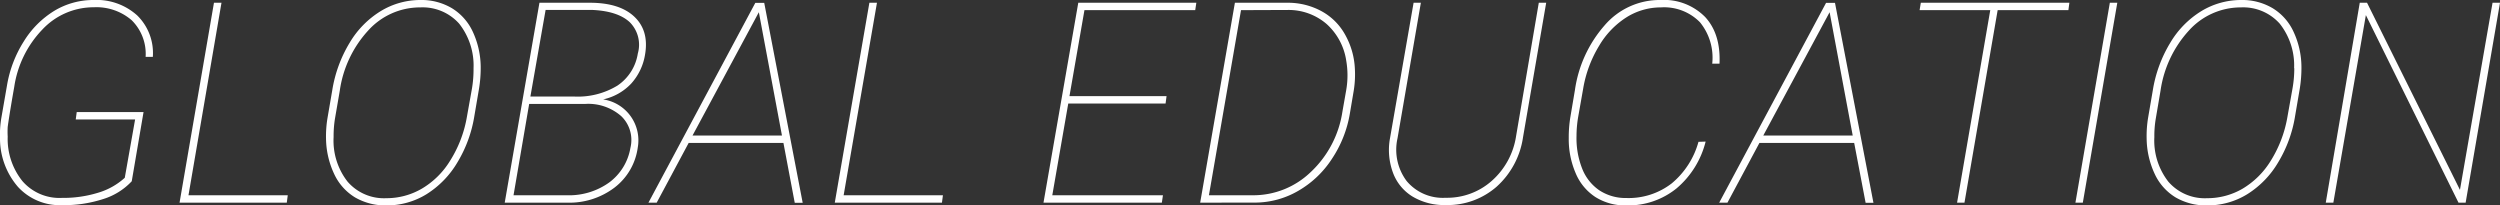 <svg xmlns="http://www.w3.org/2000/svg" viewBox="0 0 408.94 33.6"><rect x="0" y="0" width="408.94" height="33.6" fill="#333333" stroke="none"/><defs><style>.cls-1{fill:#fff;}</style></defs><g id="レイヤー_2" data-name="レイヤー 2"><g id="contents"><path class="cls-1" d="M21.55,29.65a10.75,10.75,0,0,1-4.67,2.91,20.89,20.89,0,0,1-6.78,1,9.28,9.28,0,0,1-7.17-3A12.09,12.09,0,0,1,0,22.71a16.75,16.75,0,0,1,.23-3.48L1.14,14A19.44,19.44,0,0,1,3.9,6.76a15.2,15.2,0,0,1,5-5A12.36,12.36,0,0,1,15.33,0a9.9,9.9,0,0,1,7.11,2.52A8.61,8.61,0,0,1,25,9.3H23.82a7.72,7.72,0,0,0-2.29-6,8.82,8.82,0,0,0-6.2-2.11,11.48,11.48,0,0,0-8.4,3.64,17.15,17.15,0,0,0-4.6,9.38c-.68,3.83-1,6-1.07,6.55a14.15,14.15,0,0,0,0,1.59,11,11,0,0,0,2.42,7.29,8,8,0,0,0,6.43,2.73A19.28,19.28,0,0,0,16,31.54a11.22,11.22,0,0,0,4.41-2.46l1.69-9.54H12.39l.16-1.21H23.48Z"/><path class="cls-1" d="M30.83,31.94H47.07l-.16,1.21H29.37L35,.45h1.23Z"/><path class="cls-1" d="M63.2,33.6a9.86,9.86,0,0,1-5.14-1.32,8.81,8.81,0,0,1-3.42-3.87,14,14,0,0,1-1.31-5.7,18.32,18.32,0,0,1,.25-3.46l.77-4.49A21.57,21.57,0,0,1,57.19,7a15.1,15.1,0,0,1,5.1-5.19A12.48,12.48,0,0,1,68.77,0a9.76,9.76,0,0,1,5.15,1.34,8.86,8.86,0,0,1,3.43,3.88,13.9,13.9,0,0,1,1.28,5.65,21.26,21.26,0,0,1-.27,3.62L77.59,19a21.06,21.06,0,0,1-2.75,7.53,15.31,15.31,0,0,1-5.06,5.23A12.36,12.36,0,0,1,63.2,33.6ZM77.46,11.16a11.07,11.07,0,0,0-2.36-7.3,8,8,0,0,0-6.33-2.65A11.42,11.42,0,0,0,60.22,5a18.35,18.35,0,0,0-4.64,9.84l-.79,4.58a18,18,0,0,0-.22,3,10.88,10.88,0,0,0,2.29,7.3,7.87,7.87,0,0,0,6.34,2.7A11.45,11.45,0,0,0,69,30.86a13.39,13.39,0,0,0,4.62-4.56,19.63,19.63,0,0,0,2.71-6.94l.88-4.92A19,19,0,0,0,77.46,11.16Z"/><path class="cls-1" d="M82.56,33.15,88.24.45h8.24q4.86,0,7.27,2.27t1.78,6.11a9.29,9.29,0,0,1-2.26,4.82,8.89,8.89,0,0,1-4.61,2.61,6.77,6.77,0,0,1,5.66,7.89,9.91,9.91,0,0,1-3.82,6.55,12.23,12.23,0,0,1-7.75,2.45Zm4-16.15L84,31.94h8.74a11.25,11.25,0,0,0,6.91-2.09,8.87,8.87,0,0,0,3.47-5.66,5.4,5.4,0,0,0-1.5-5.19,8.16,8.16,0,0,0-5.89-2Zm.2-1.21H93.9A12.46,12.46,0,0,0,101,14a7.74,7.74,0,0,0,3.33-5.24A5.21,5.21,0,0,0,103,3.62q-2-1.84-6.27-2H89.25Z"/><path class="cls-1" d="M128.15,23.38h-15.5l-5.23,9.77h-1.35L123.55.47l1.46,0,6.29,32.7H130Zm-14.87-1.21h14.63L124.13,2Z"/><path class="cls-1" d="M138,31.94h16.24l-.16,1.21H136.55L142.21.45h1.24Z"/><path class="cls-1" d="M190.66,16.94H174.74l-2.61,15h18.1l-.18,1.21H170.69L176.38.45h19.31l-.18,1.21H177.39l-2.45,14.06h15.88Z"/><path class="cls-1" d="M196.32,33.15,202,.45h8.7a11.49,11.49,0,0,1,5.45,1.37A9.69,9.69,0,0,1,220,5.62a12.47,12.47,0,0,1,1.62,5.54,16.55,16.55,0,0,1-.2,3.78l-.61,3.61A19,19,0,0,1,217.86,26a16.2,16.2,0,0,1-5.52,5.23,14.14,14.14,0,0,1-7.06,1.91ZM203,1.66l-5.25,30.28h7.16a13.53,13.53,0,0,0,9.49-3.79,17,17,0,0,0,5.18-9.84l.63-3.58a14.19,14.19,0,0,0,0-4.82,10.05,10.05,0,0,0-3.23-6,9.51,9.51,0,0,0-6.25-2.28Z"/><path class="cls-1" d="M252.92.45l-3.79,22a13.46,13.46,0,0,1-4.32,8.09,12.17,12.17,0,0,1-8.35,3,10.07,10.07,0,0,1-5.37-1.37,7.67,7.67,0,0,1-3.23-3.91,10.75,10.75,0,0,1-.48-5.7L231.23.45h1.19L228.6,22.62a8.53,8.53,0,0,0,1.5,7,7.7,7.7,0,0,0,6.36,2.73A11,11,0,0,0,244,29.6a12.2,12.2,0,0,0,4-7.36L251.71.45Z"/><path class="cls-1" d="M279,23.16a14.64,14.64,0,0,1-4.75,7.65A12.58,12.58,0,0,1,266,33.6a9.1,9.1,0,0,1-5-1.35,8.56,8.56,0,0,1-3.25-3.9,14,14,0,0,1-1.14-5.73,20.6,20.6,0,0,1,.27-3.51l.74-4.38a20.39,20.39,0,0,1,4.88-10.61A11.85,11.85,0,0,1,271.63,0a9.45,9.45,0,0,1,7.28,2.77q2.58,2.78,2.36,7.65h-1.19a9.16,9.16,0,0,0-2-6.77,8.2,8.2,0,0,0-6.4-2.44,10.53,10.53,0,0,0-5.56,1.58,13.76,13.76,0,0,0-4.53,4.68,19.76,19.76,0,0,0-2.63,7.08l-.83,4.7a18.81,18.81,0,0,0-.25,3,13.52,13.52,0,0,0,.91,5.29,7.69,7.69,0,0,0,2.82,3.59A7.81,7.81,0,0,0,266,32.39,11.51,11.51,0,0,0,273.45,30a13.49,13.49,0,0,0,4.38-6.8Z"/><path class="cls-1" d="M303.3,23.38H287.8l-5.23,9.77h-1.35L298.7.47l1.46,0,6.29,32.7h-1.28Zm-14.87-1.21h14.63L299.28,2Z"/><path class="cls-1" d="M338.34,1.66H326.77l-5.43,31.49h-1.21l5.43-31.49H314L314.2.45h24.3Z"/><path class="cls-1" d="M340.7,33.15h-1.21L345.12.45h1.22Z"/><path class="cls-1" d="M361,33.6a9.86,9.86,0,0,1-5.14-1.32,8.81,8.81,0,0,1-3.42-3.87,14,14,0,0,1-1.3-5.7,18.31,18.31,0,0,1,.24-3.46l.77-4.49A21.57,21.57,0,0,1,355,7a15.1,15.1,0,0,1,5.1-5.19A12.53,12.53,0,0,1,366.6,0a9.76,9.76,0,0,1,5.15,1.34,8.8,8.8,0,0,1,3.43,3.88,13.74,13.74,0,0,1,1.28,5.65,21.26,21.26,0,0,1-.27,3.62L375.42,19a21.06,21.06,0,0,1-2.75,7.53,15.22,15.22,0,0,1-5.06,5.23A12.36,12.36,0,0,1,361,33.6Zm14.26-22.44a11,11,0,0,0-2.36-7.3,8,8,0,0,0-6.33-2.65A11.42,11.42,0,0,0,358.05,5a18.43,18.43,0,0,0-4.64,9.84l-.78,4.58a17,17,0,0,0-.23,3,10.93,10.93,0,0,0,2.29,7.3,7.87,7.87,0,0,0,6.34,2.7,11.45,11.45,0,0,0,5.76-1.53,13.5,13.5,0,0,0,4.63-4.56,19.81,19.81,0,0,0,2.7-6.94l.88-4.92A19,19,0,0,0,375.29,11.16Z"/><path class="cls-1" d="M403.32,33.15h-1.17L387,2.47l-5.32,30.68h-1.24L386,.45h1.19l15.2,30.61L407.72.45h1.22Z"/></g></g></svg>